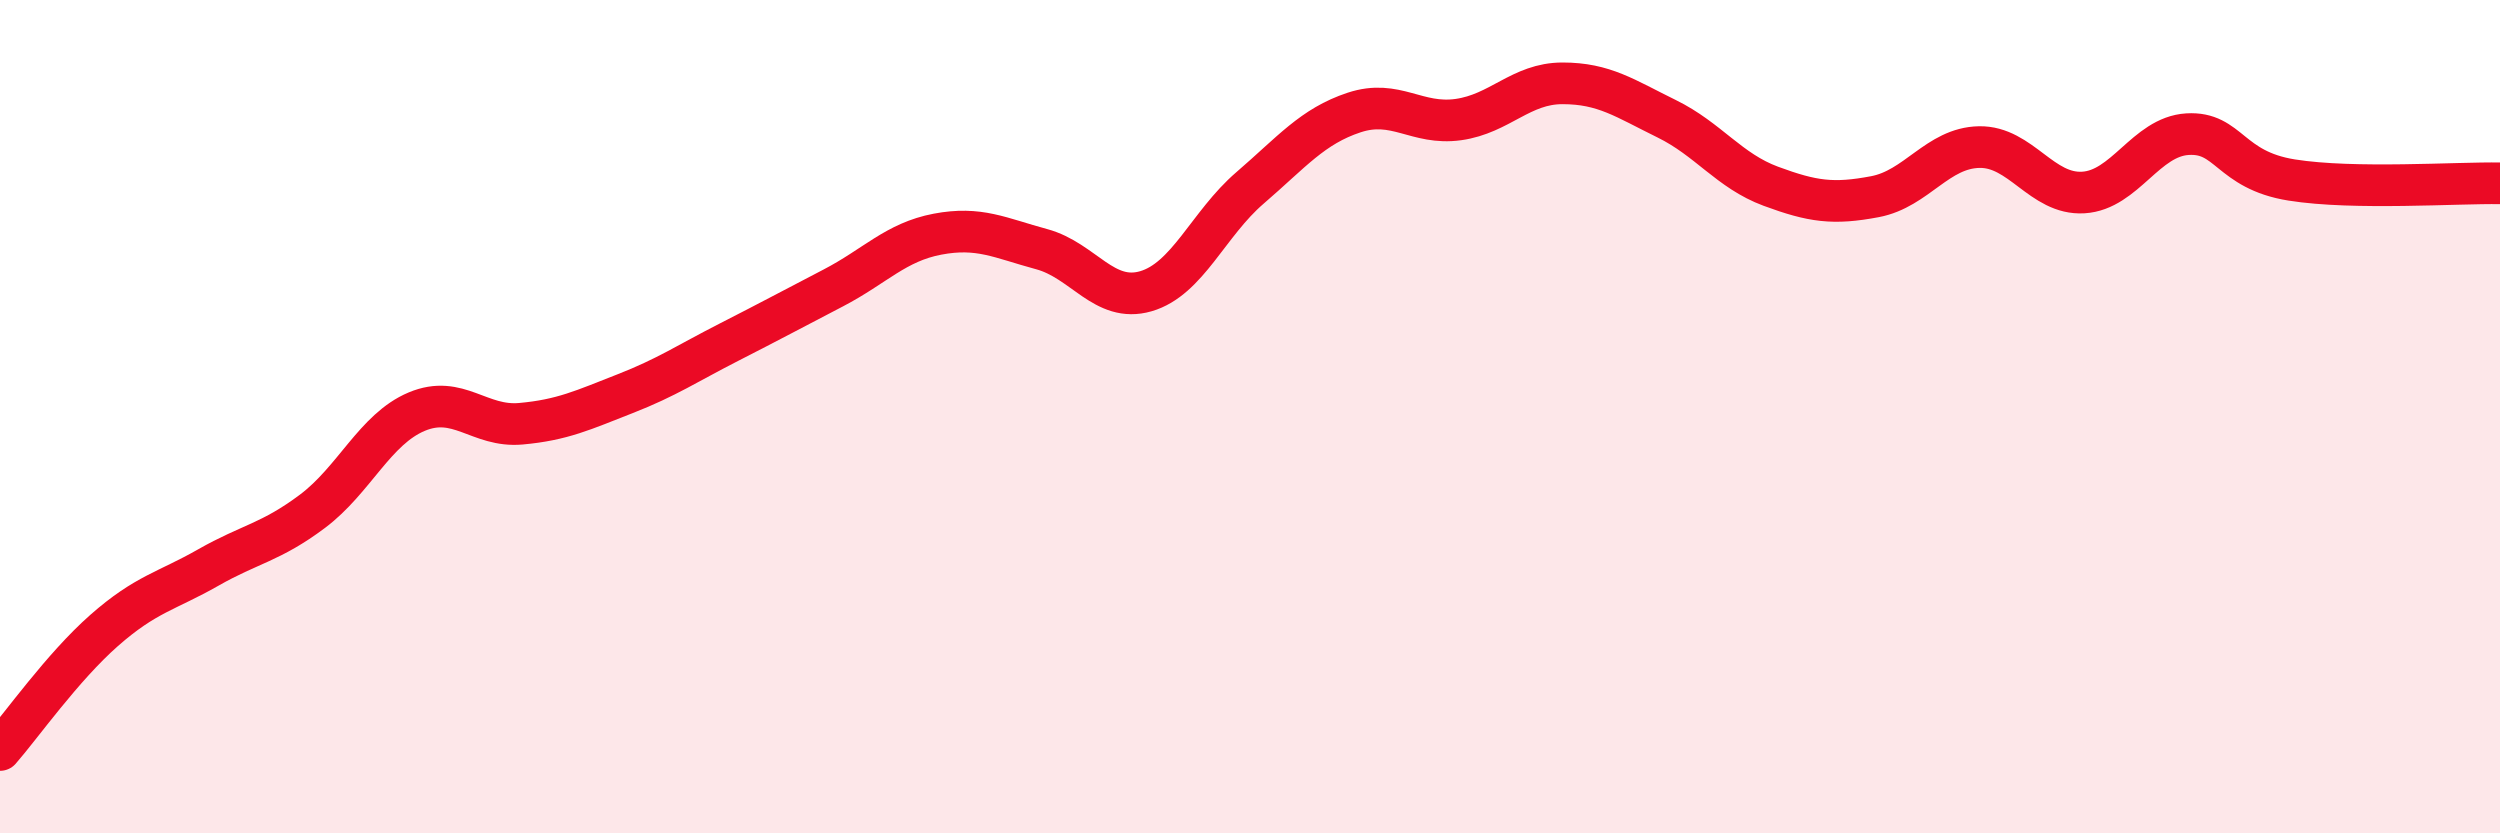 
    <svg width="60" height="20" viewBox="0 0 60 20" xmlns="http://www.w3.org/2000/svg">
      <path
        d="M 0,18 C 0.5,17.43 1.5,16.01 2.5,15.13 C 3.5,14.25 4,14.19 5,13.62 C 6,13.05 6.5,13.02 7.5,12.27 C 8.5,11.52 9,10.3 10,9.88 C 11,9.46 11.5,10.26 12.5,10.17 C 13.5,10.08 14,9.84 15,9.45 C 16,9.06 16.5,8.72 17.5,8.21 C 18.5,7.7 19,7.43 20,6.91 C 21,6.39 21.5,5.81 22.5,5.62 C 23.5,5.43 24,5.71 25,5.98 C 26,6.25 26.5,7.28 27.5,6.99 C 28.5,6.7 29,5.37 30,4.51 C 31,3.65 31.5,3.03 32.5,2.7 C 33.5,2.37 34,3.01 35,2.87 C 36,2.73 36.5,2 37.5,2 C 38.5,2 39,2.36 40,2.85 C 41,3.34 41.5,4.1 42.5,4.47 C 43.5,4.84 44,4.91 45,4.72 C 46,4.53 46.5,3.55 47.5,3.53 C 48.5,3.51 49,4.68 50,4.62 C 51,4.56 51.5,3.28 52.5,3.22 C 53.5,3.16 53.5,4.08 55,4.32 C 56.5,4.56 59,4.38 60,4.4L60 20L0 20Z"
        fill="#EB0A25"
        opacity="0.1"
        stroke-linecap="round"
        stroke-linejoin="round"
      />
      <path
        d="M 0,18 C 0.5,17.43 1.5,16.01 2.5,15.13 C 3.5,14.25 4,14.19 5,13.62 C 6,13.05 6.5,13.02 7.5,12.27 C 8.5,11.52 9,10.3 10,9.88 C 11,9.46 11.5,10.26 12.5,10.17 C 13.5,10.08 14,9.84 15,9.45 C 16,9.06 16.5,8.72 17.5,8.21 C 18.5,7.7 19,7.43 20,6.91 C 21,6.39 21.5,5.81 22.5,5.62 C 23.5,5.43 24,5.71 25,5.98 C 26,6.25 26.5,7.28 27.5,6.99 C 28.5,6.7 29,5.37 30,4.51 C 31,3.65 31.5,3.03 32.5,2.7 C 33.5,2.37 34,3.01 35,2.87 C 36,2.73 36.5,2 37.5,2 C 38.5,2 39,2.36 40,2.85 C 41,3.34 41.5,4.1 42.5,4.47 C 43.5,4.84 44,4.91 45,4.72 C 46,4.53 46.5,3.55 47.5,3.53 C 48.5,3.51 49,4.68 50,4.62 C 51,4.56 51.5,3.28 52.5,3.22 C 53.5,3.16 53.5,4.08 55,4.32 C 56.5,4.56 59,4.38 60,4.4"
        stroke="#EB0A25"
        stroke-width="1"
        fill="none"
        stroke-linecap="round"
        stroke-linejoin="round"
      />
    </svg>
  